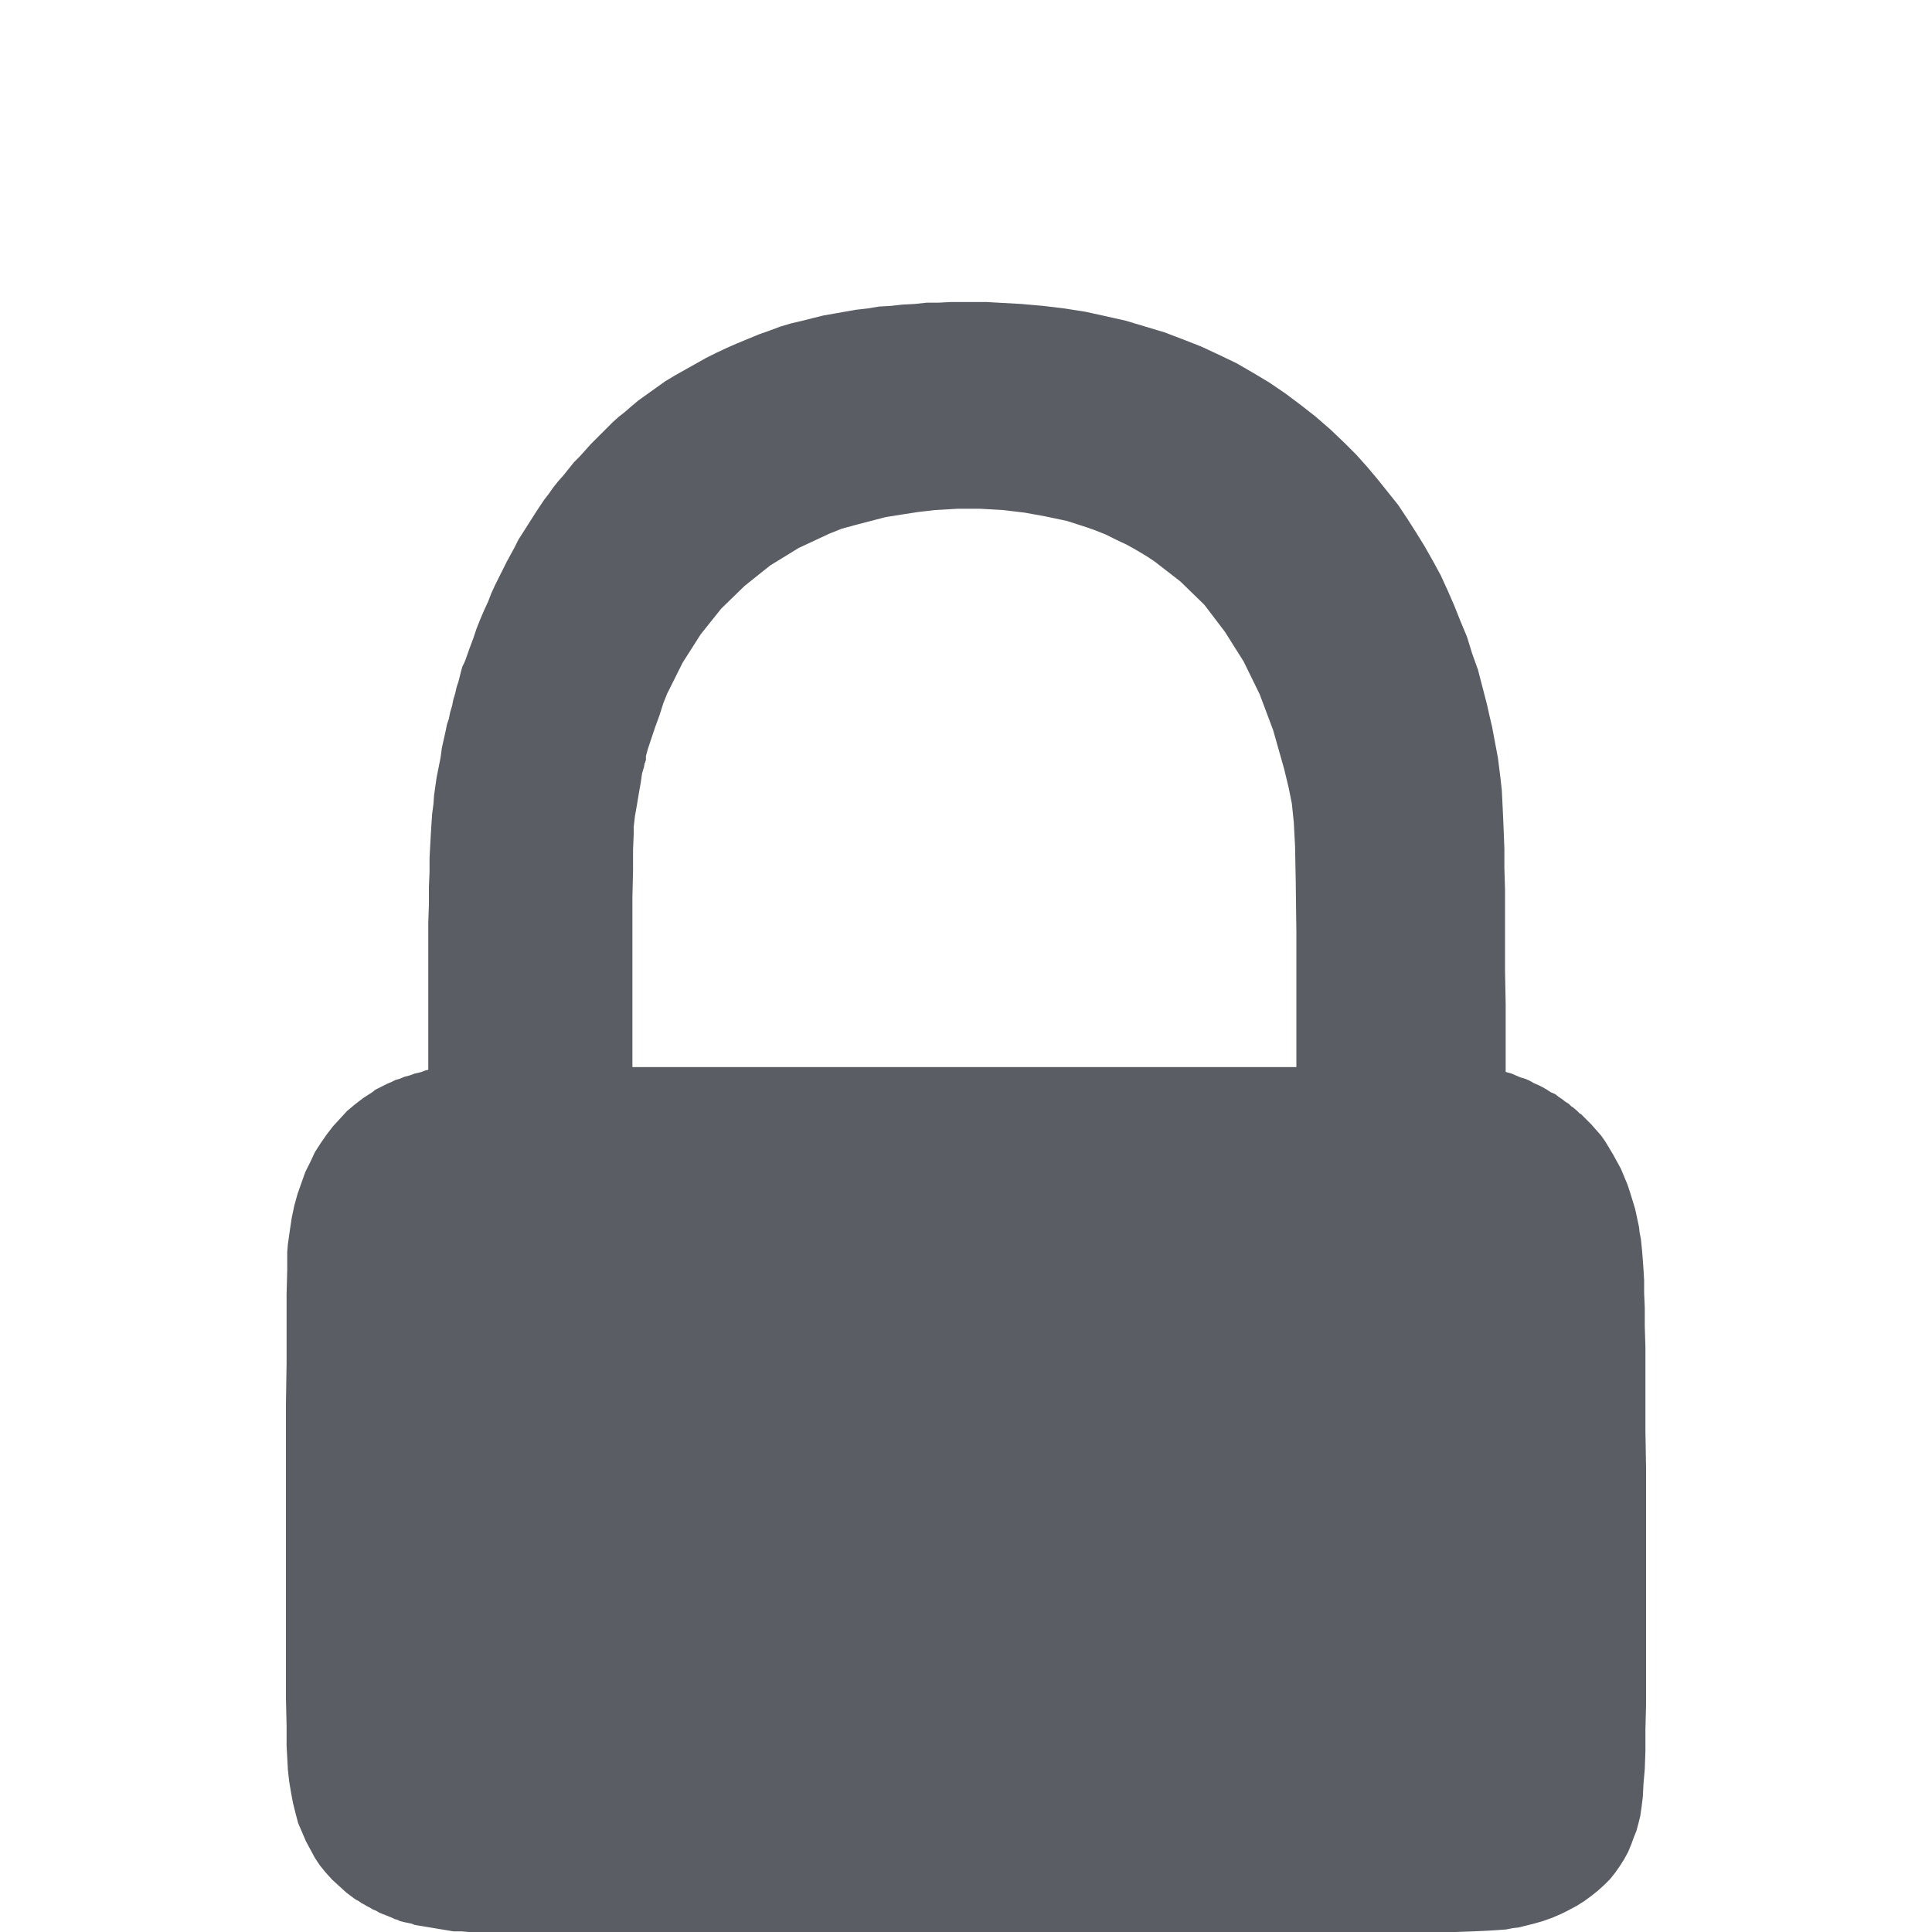<?xml version="1.0" encoding="UTF-8" standalone="no"?>
<!DOCTYPE svg PUBLIC "-//W3C//DTD SVG 1.1//EN" "http://www.w3.org/Graphics/SVG/1.1/DTD/svg11.dtd">
<svg version="1.1" xmlns="http://www.w3.org/2000/svg" xmlns:xlink="http://www.w3.org/1999/xlink" preserveAspectRatio="xMidYMid meet" viewBox="0 0 30 30" width="30" height="30"><defs><path d="M511.52 213.14C459.41 263.25 424.89 324.96 406.5 400.52C393.57 453.57 392.9 464.23 392.77 614.7C392.75 623.05 392.66 664.81 392.5 739.98C390.34 741.82 389.14 742.84 388.9 743.05C386.64 745.05 381.44 747.04 374.91 748.38C342.92 755.17 325.86 761.31 310.14 771.57C271.75 796.76 249.5 838.47 242.56 898.98C240.97 912.84 240.43 1299.08 242.03 1329.47C244.83 1385.58 261.22 1421.56 296.01 1447.68C304.14 1453.81 322.53 1463.28 332.53 1466.48C342.79 1469.94 363.05 1473.81 378.51 1475.41C388.24 1476.34 512.98 1476.87 791 1476.74C1211.22 1476.6 1209.36 1476.74 1234.55 1470.87C1277.33 1460.88 1307.18 1437.15 1320.64 1402.24C1332.64 1371.05 1333.04 1359.19 1332.37 1120.89C1331.84 925.77 1331.44 912.57 1326.64 884.32C1319.71 844.2 1303.19 810.48 1280.26 790.23C1277.46 787.69 1274.13 784.76 1272.8 783.56C1261.34 772.77 1239.61 760.91 1220.82 755.04C1198.96 748.24 1190.03 744.78 1188.83 742.38C1188.03 740.78 1187.5 698 1187.5 627.49C1187.5 499.28 1186.7 482.76 1178.7 438.51C1175.24 419.58 1165.24 381.33 1160.18 367.87C1142.45 320.82 1128.86 293.5 1107.53 261.92C1091.41 237.93 1061.95 206.21 1038.76 187.68C1002.38 158.76 950 133.84 903.49 123.44C858.57 113.44 800.2 109.58 749.68 113.44C652.93 120.77 572.29 154.49 511.52 213.14ZM891.63 278.17C946.27 299.63 987.32 339.22 1010.78 392.53C1017.17 407.05 1027.97 438.51 1026.9 439.57C1026.64 439.97 1026.9 441.17 1027.57 442.51C1029.17 445.57 1033.83 471.56 1035.56 487.82C1036.5 495.82 1037.03 543.8 1036.9 618.3C1036.9 749.31 1037.43 740.38 1027.83 744.78C1023.3 746.91 1004.78 747.04 793 747.04C577.09 747.04 562.7 746.91 555.5 744.65C548.7 742.51 547.77 741.85 547.1 737.98C546.7 735.72 546.57 679.07 546.84 612.43C547.37 479.42 547.1 482.22 555.77 446.5C572.03 379.87 604.95 328.55 651.19 297.77C663.45 289.64 687.84 277.78 701.31 273.38C735.02 262.31 775.01 258.05 813.66 261.25C842.58 263.78 870.17 269.78 891.63 278.17Z" id="bKxYtbunc"></path><path d="M511.52 213.14C459.41 263.25 424.89 324.96 406.5 400.52C393.57 453.57 392.9 464.23 392.77 614.7C392.75 623.05 392.66 664.81 392.5 739.98C390.34 741.82 389.14 742.84 388.9 743.05C386.64 745.05 381.44 747.04 374.91 748.38C342.92 755.17 325.86 761.31 310.14 771.57C271.75 796.76 249.5 838.47 242.56 898.98C240.97 912.84 240.43 1299.08 242.03 1329.47C244.83 1385.58 261.22 1421.56 296.01 1447.68C304.14 1453.81 322.53 1463.28 332.53 1466.48C342.79 1469.94 363.05 1473.81 378.51 1475.41C388.24 1476.34 512.98 1476.87 791 1476.74C1211.22 1476.6 1209.36 1476.74 1234.55 1470.87C1277.33 1460.88 1307.18 1437.15 1320.64 1402.24C1332.64 1371.05 1333.04 1359.19 1332.37 1120.89C1331.84 925.77 1331.44 912.57 1326.64 884.32C1319.71 844.2 1303.19 810.48 1280.26 790.23C1277.46 787.69 1274.13 784.76 1272.8 783.56C1261.34 772.77 1239.61 760.91 1220.82 755.04C1198.96 748.24 1190.03 744.78 1188.83 742.38C1188.03 740.78 1187.5 698 1187.5 627.49C1187.5 499.28 1186.7 482.76 1178.7 438.51C1175.24 419.58 1165.24 381.33 1160.18 367.87C1142.45 320.82 1128.86 293.5 1107.53 261.92C1091.41 237.93 1061.95 206.21 1038.76 187.68C1002.38 158.76 950 133.84 903.49 123.44C858.57 113.44 800.2 109.58 749.68 113.44C652.93 120.77 572.29 154.49 511.52 213.14ZM891.63 278.17C946.27 299.63 987.32 339.22 1010.78 392.53C1017.17 407.05 1027.97 438.51 1026.9 439.57C1026.64 439.97 1026.9 441.17 1027.57 442.51C1029.17 445.57 1033.83 471.56 1035.56 487.82C1036.5 495.82 1037.03 543.8 1036.9 618.3C1036.9 749.31 1037.43 740.38 1027.83 744.78C1023.3 746.91 1004.78 747.04 793 747.04C577.09 747.04 562.7 746.91 555.5 744.65C548.7 742.51 547.77 741.85 547.1 737.98C546.7 735.72 546.57 679.07 546.84 612.43C547.37 479.42 547.1 482.22 555.77 446.5C572.03 379.87 604.95 328.55 651.19 297.77C663.45 289.64 687.84 277.78 701.31 273.38C735.02 262.31 775.01 258.05 813.66 261.25C842.58 263.78 870.17 269.78 891.63 278.17Z" id="a744u7xdx"></path><path d="M23.19 16.59L23.25 16.61L23.32 16.63L23.4 16.65L23.47 16.67L23.54 16.7L23.61 16.73L23.68 16.75L23.75 16.78L23.82 16.82L23.89 16.85L23.95 16.88L24.02 16.92L24.08 16.96L24.15 16.99L24.2 17.03L24.26 17.07L24.31 17.11L24.36 17.14L24.4 17.18L24.42 17.19L24.49 17.25L24.51 17.27L24.53 17.29L24.55 17.3L24.63 17.38L24.71 17.46L24.78 17.54L24.86 17.63L24.93 17.73L24.99 17.83L25.05 17.93L25.11 18.04L25.17 18.15L25.22 18.27L25.27 18.39L25.31 18.51L25.35 18.64L25.39 18.77L25.42 18.91L25.45 19.05L25.46 19.14L25.48 19.24L25.49 19.34L25.5 19.44L25.51 19.57L25.52 19.71L25.53 19.88L25.53 20.08L25.54 20.31L25.54 20.59L25.55 20.92L25.55 21.29L25.55 21.73L25.55 22.22L25.56 22.79L25.56 23.43L25.56 24.21L25.56 24.89L25.56 25.5L25.56 26.02L25.56 26.47L25.55 26.86L25.55 27.19L25.54 27.47L25.52 27.7L25.51 27.9L25.49 28.06L25.47 28.2L25.44 28.32L25.41 28.43L25.37 28.53L25.33 28.64L25.28 28.76L25.22 28.87L25.15 28.98L25.08 29.08L25 29.18L24.91 29.27L24.81 29.36L24.71 29.44L24.6 29.52L24.49 29.59L24.36 29.66L24.24 29.72L24.1 29.78L23.96 29.83L23.82 29.87L23.66 29.91L23.58 29.93L23.49 29.94L23.39 29.96L23.26 29.97L23.1 29.98L22.88 29.99L22.6 30L22.33 30L7.44 30L7.28 30L7.16 29.99L7.1 29.99L7.04 29.99L6.98 29.98L6.92 29.97L6.86 29.96L6.8 29.95L6.74 29.94L6.68 29.93L6.62 29.92L6.56 29.91L6.5 29.9L6.44 29.89L6.39 29.87L6.34 29.86L6.29 29.85L6.25 29.84L6.21 29.83L6.17 29.81L6.13 29.8L6.09 29.78L6.04 29.76L5.99 29.74L5.94 29.72L5.89 29.7L5.84 29.67L5.79 29.65L5.74 29.62L5.7 29.6L5.65 29.57L5.61 29.55L5.57 29.52L5.53 29.5L5.5 29.48L5.38 29.39L5.27 29.29L5.16 29.19L5.06 29.08L4.97 28.97L4.89 28.85L4.82 28.72L4.75 28.59L4.69 28.45L4.63 28.31L4.59 28.16L4.55 28L4.52 27.84L4.49 27.66L4.47 27.48L4.46 27.29L4.45 27.11L4.45 26.8L4.44 26.37L4.44 25.84L4.44 25.24L4.44 24.59L4.44 23.9L4.44 23.19L4.44 22.49L4.44 21.8L4.45 21.17L4.45 20.59L4.45 20.1L4.46 19.71L4.46 19.44L4.47 19.32L4.5 19.11L4.53 18.91L4.57 18.72L4.62 18.54L4.68 18.37L4.74 18.2L4.82 18.04L4.89 17.89L4.98 17.75L5.07 17.62L5.17 17.49L5.28 17.37L5.39 17.25L5.51 17.15L5.64 17.05L5.78 16.96L5.83 16.92L5.89 16.89L5.95 16.86L6.01 16.83L6.08 16.8L6.14 16.77L6.21 16.75L6.28 16.72L6.36 16.7L6.44 16.67L6.53 16.65L6.61 16.62L6.71 16.6L6.81 16.58L6.85 16.57L23.12 16.57L23.13 16.57L23.19 16.59Z" id="eH8Bvm6rN"></path><path d="M15.32 4.69L15.5 4.7L15.68 4.71L15.86 4.72L16.2 4.75L16.53 4.79L16.85 4.84L17.17 4.91L17.48 4.98L17.78 5.07L18.08 5.16L18.37 5.27L18.65 5.38L18.93 5.51L19.2 5.64L19.46 5.79L19.71 5.94L19.96 6.11L20.2 6.29L20.43 6.47L20.66 6.67L20.88 6.88L21.06 7.06L21.23 7.25L21.39 7.44L21.55 7.64L21.71 7.84L21.85 8.05L21.99 8.27L22.12 8.48L22.25 8.71L22.37 8.93L22.48 9.17L22.58 9.4L22.68 9.65L22.78 9.89L22.86 10.15L22.95 10.4L23.02 10.67L23.09 10.94L23.13 11.12L23.17 11.29L23.2 11.45L23.23 11.61L23.26 11.77L23.28 11.93L23.3 12.09L23.32 12.27L23.33 12.47L23.34 12.68L23.35 12.92L23.36 13.18L23.36 13.48L23.37 13.81L23.37 14.19L23.37 14.6L23.37 15.07L23.38 15.59L23.38 17.81L20.13 17.81L20.13 17.62L20.13 17.2L20.13 16.7L20.13 16.14L20.13 15.54L20.13 14.47L20.12 13.69L20.11 13.15L20.09 12.77L20.06 12.48L20.01 12.23L19.94 11.94L19.77 11.34L19.56 10.78L19.31 10.27L19.02 9.81L18.7 9.39L18.33 9.03L17.93 8.72L17.81 8.64L17.66 8.55L17.5 8.46L17.33 8.38L17.17 8.3L17.02 8.24L16.88 8.19L16.57 8.09L16.24 8.02L15.91 7.96L15.57 7.92L15.22 7.9L14.87 7.9L14.52 7.92L14.26 7.95L14 7.99L13.75 8.03L13.52 8.09L13.29 8.15L13.07 8.21L12.87 8.29L12.4 8.51L11.96 8.78L11.56 9.1L11.2 9.45L10.88 9.85L10.6 10.29L10.36 10.77L10.3 10.92L10.24 11.11L10.17 11.3L10.11 11.48L10.06 11.63L10.03 11.74L10.03 11.79L10.03 11.79L10.03 11.8L10.03 11.81L10.03 11.81L10.02 11.82L10.02 11.84L10.01 11.85L10 11.91L9.97 12.01L9.95 12.15L9.92 12.32L9.89 12.5L9.86 12.67L9.84 12.84L9.84 12.96L9.83 13.19L9.83 13.51L9.82 13.93L9.82 14.42L9.82 15L9.82 15.66L9.82 16.7L9.82 17.43L9.83 17.81L6.64 17.81L6.64 17.8L6.64 17.67L6.64 17.52L6.65 17.35L6.65 17.18L6.65 16.99L6.65 16.79L6.65 16.57L6.65 16.34L6.65 16.11L6.65 15.86L6.65 15.42L6.65 15.02L6.65 14.66L6.65 14.33L6.66 14.04L6.66 13.77L6.67 13.54L6.67 13.32L6.68 13.13L6.69 12.95L6.7 12.79L6.71 12.64L6.73 12.49L6.74 12.35L6.76 12.21L6.78 12.07L6.81 11.92L6.84 11.77L6.85 11.7L6.86 11.62L6.88 11.53L6.9 11.44L6.92 11.35L6.94 11.25L6.97 11.16L6.99 11.06L7.02 10.96L7.04 10.86L7.07 10.76L7.09 10.67L7.12 10.58L7.14 10.5L7.16 10.42L7.18 10.35L7.21 10.29L7.23 10.24L7.29 10.07L7.35 9.91L7.4 9.76L7.46 9.61L7.52 9.47L7.58 9.34L7.63 9.21L7.69 9.08L7.75 8.96L7.81 8.84L7.87 8.72L7.93 8.61L7.99 8.5L8.05 8.38L8.12 8.27L8.19 8.16L8.26 8.05L8.33 7.94L8.39 7.85L8.45 7.76L8.52 7.67L8.59 7.57L8.67 7.47L8.75 7.38L8.83 7.28L8.91 7.18L9 7.09L9.09 6.99L9.17 6.9L9.26 6.81L9.35 6.72L9.44 6.63L9.52 6.55L9.61 6.47L9.7 6.4L9.78 6.33L9.91 6.22L10.05 6.12L10.19 6.02L10.33 5.92L10.48 5.83L10.64 5.74L10.8 5.65L10.96 5.56L11.12 5.48L11.29 5.4L11.45 5.33L11.62 5.26L11.79 5.19L11.96 5.13L12.12 5.07L12.29 5.02L12.46 4.98L12.62 4.94L12.78 4.9L12.95 4.87L13.12 4.84L13.29 4.81L13.47 4.79L13.65 4.76L13.83 4.75L14.01 4.73L14.2 4.72L14.39 4.7L14.57 4.7L14.76 4.69L14.95 4.69L15.14 4.69L15.32 4.69Z" id="a1xRr6v7bO"></path></defs><g><g><g><use xlink:href="#bKxYtbunc" opacity="1" fill="#000000" fill-opacity="1"></use><g><use xlink:href="#bKxYtbunc" opacity="1" fill-opacity="0" stroke="#000000" stroke-width="1" stroke-opacity="0"></use></g></g><g><use xlink:href="#a744u7xdx" opacity="1" fill="#000000" fill-opacity="1"></use><g><use xlink:href="#a744u7xdx" opacity="1" fill-opacity="0" stroke="#000000" stroke-width="1" stroke-opacity="0"></use></g></g><g><use xlink:href="#eH8Bvm6rN" opacity="1" fill="#5a5d63" fill-opacity="1"></use><g><use xlink:href="#eH8Bvm6rN" opacity="1" fill-opacity="0" stroke="#000000" stroke-width="1" stroke-opacity="0"></use></g></g><g><use xlink:href="#a1xRr6v7bO" opacity="1" fill="#5a5d63" fill-opacity="1"></use><g><use xlink:href="#a1xRr6v7bO" opacity="1" fill-opacity="0" stroke="#000000" stroke-width="1" stroke-opacity="0"></use></g></g></g></g></svg>